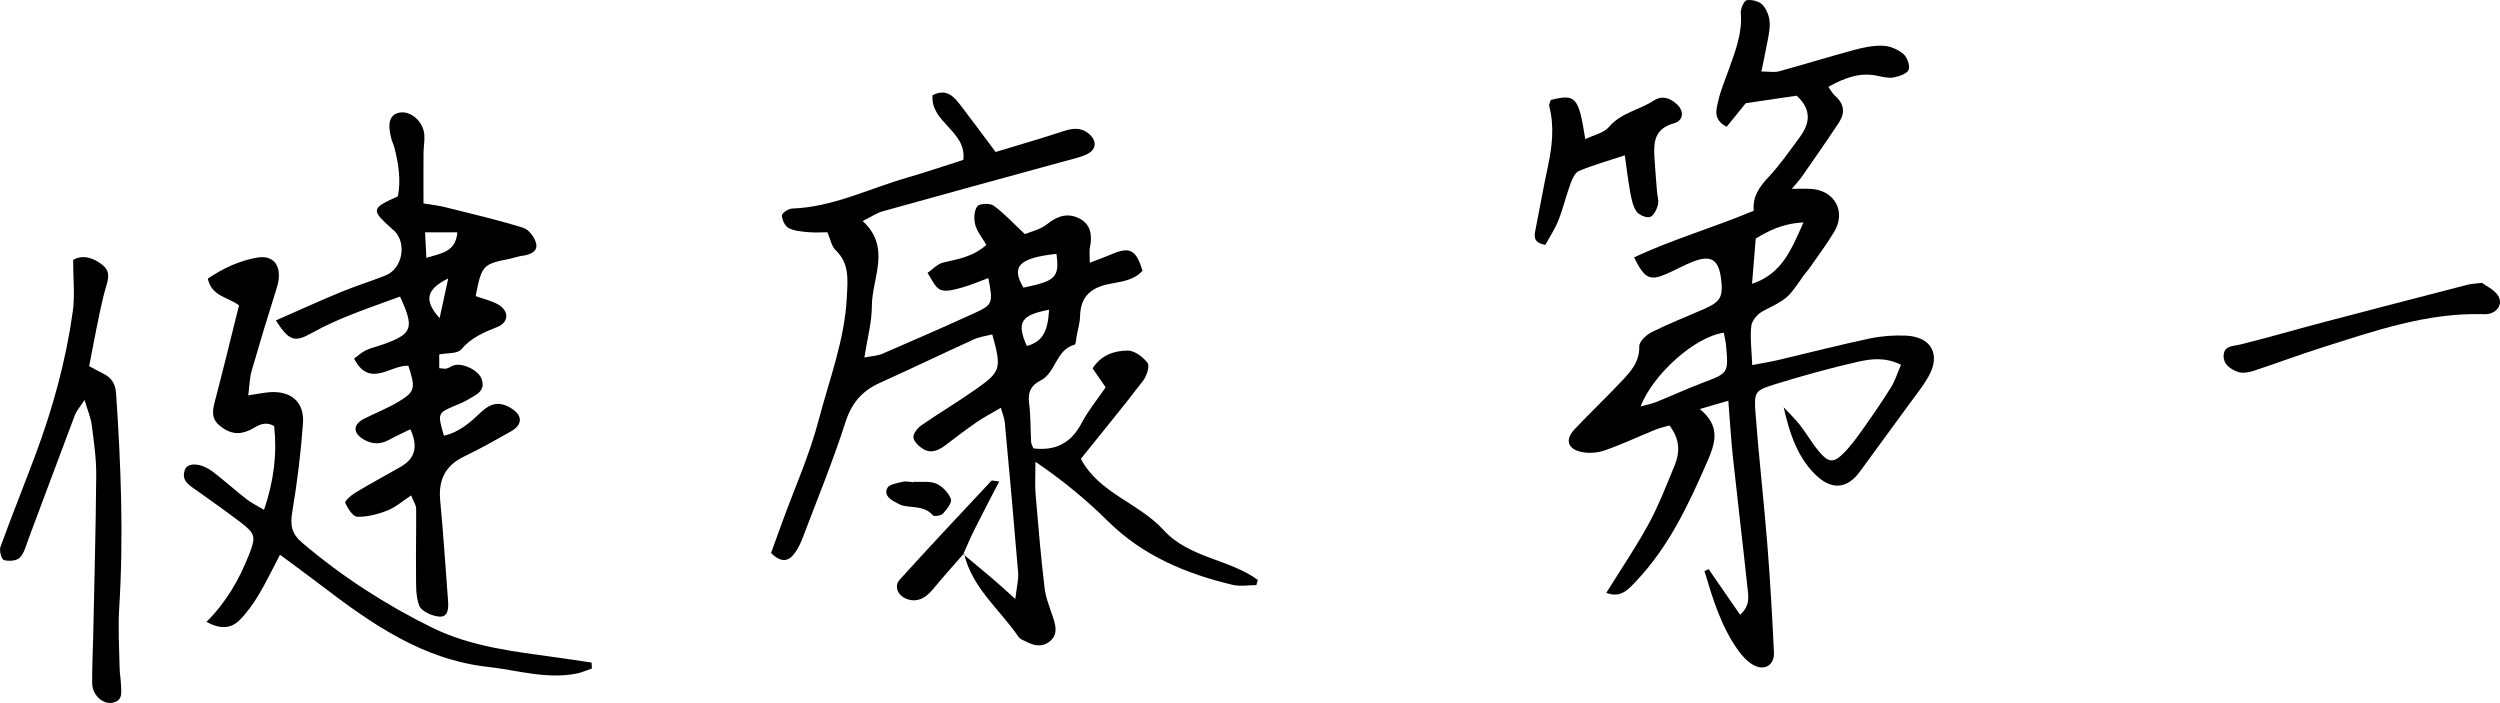 <?xml version="1.0" encoding="UTF-8"?>
<svg id="_レイヤー_1" data-name="レイヤー_1" xmlns="http://www.w3.org/2000/svg" viewBox="0 0 1165.47 327.71">
  <path d="M449.05,258.34c4.89,4.09,9.8,8.14,14.65,12.28,2.61,2.22,5.11,4.57,9.62,8.63.66-5.68,1.59-9,1.33-12.23-1.93-23.43-4.08-46.84-6.24-70.25-.16-1.69-.89-3.34-1.81-6.66-4.15,2.44-7.75,4.28-11.06,6.56-4.99,3.42-9.82,7.08-14.63,10.76-3.34,2.55-6.89,4.25-10.77,1.75-1.89-1.21-4.18-3.4-4.31-5.28-.12-1.82,1.91-4.38,3.69-5.61,8.48-5.86,17.37-11.13,25.78-17.08,11.36-8.04,11.65-9.57,7.28-25.32-2.87.75-5.94,1.12-8.62,2.34-14.59,6.63-29.02,13.62-43.65,20.19-8.31,3.73-13.26,9.34-16.16,18.38-5.87,18.3-13.2,36.12-20.02,54.11-.88,2.31-2.01,4.6-3.4,6.63-3.04,4.44-6.62,4.89-11.27.25,1.68-4.64,3.46-9.58,5.26-14.51,5.73-15.72,12.66-31.13,16.88-47.25,4.99-19.04,12.24-37.62,13.2-57.69.39-8.04,1.3-15.53-5.32-21.81-1.88-1.79-2.36-5.06-3.74-8.24-2.81,0-5.94.23-9.02-.06-3.09-.3-6.44-.53-9.09-1.93-1.7-.89-3.04-3.8-3.12-5.86-.04-1.06,3.02-3.15,4.73-3.21,18.96-.65,35.74-9.25,53.47-14.35,8.84-2.55,17.55-5.53,26.38-8.34,1.66-13.47-15.41-17.35-14.35-30.14,6.68-3.43,10.1.81,13.38,5.09,5.16,6.74,10.19,13.58,16.03,21.37,10.43-3.17,20.97-6.2,31.38-9.63,4.36-1.44,8.31-2.02,12.05,1.1,4.11,3.43,3.61,7.72-1.43,9.84-3.58,1.51-7.47,2.32-11.24,3.36-27.78,7.64-55.58,15.2-83.32,22.95-2.97.83-5.65,2.72-9.4,4.58,13.44,12.38,4.32,26.4,4.27,39.57-.03,7.62-2.14,15.23-3.49,24.04,3.76-.74,6.21-.8,8.29-1.7,14.39-6.22,28.76-12.47,43.01-18.99,8.61-3.94,8.75-4.7,6.48-16.35-4.28,1.57-8.3,3.36-12.5,4.49-3.22.86-7.19,2.1-9.85.95-2.64-1.15-4.06-5.09-6.02-7.81,2.43-1.68,4.65-4.23,7.33-4.86,6.88-1.62,13.86-2.63,20.12-8.22-1.96-3.42-4.35-6.24-5.2-9.47-.71-2.67-.52-6.5.99-8.53,1-1.35,5.84-1.55,7.57-.32,4.76,3.42,8.79,7.86,14.61,13.29,2.45-1.05,7.12-2.03,10.43-4.7,4.72-3.8,9.48-5.27,14.72-2.73,5.7,2.76,6.32,8.06,5.15,13.8-.34,1.65-.05,3.42-.05,6.99,4.18-1.63,7.29-2.74,10.32-4.04,8.32-3.59,11.34-2.02,14.24,7.79-4.06,4.49-9.92,5.04-15.37,6.1-8.42,1.63-13.5,5.75-13.71,14.88-.07,3.16-1.03,6.31-1.62,9.46-.26,1.39-.31,3.83-.93,3.99-8.83,2.34-8.67,13.13-15.98,16.77-4.37,2.18-5.92,5.44-5.25,10.47.8,5.98.6,12.09.95,18.13.06,1,.68,1.97,1.05,2.97,10.34,1.27,17.6-2.47,22.49-11.8,3.09-5.88,7.42-11.12,11.21-16.66-2.33-3.38-4.11-5.96-6.09-8.84,3.92-6.19,10.12-8.24,16.32-8.29,3.2-.03,7.26,2.97,9.31,5.78,1.1,1.52-.44,6.12-2.12,8.32-9.28,12.1-18.98,23.89-28.98,36.36,8.3,15.92,27.07,20.6,38.52,33.17,12.02,13.18,30.55,13.47,43.98,23.29-.23.8-.47,1.61-.7,2.41-3.7,0-7.56.72-11.06-.12-21.71-5.17-41.82-13.55-58.07-29.62-9.82-9.71-20.39-18.56-33.84-27.75,0,6.41-.31,10.8.06,15.13,1.22,14.54,2.45,29.08,4.17,43.56.58,4.84,2.54,9.53,4.07,14.22,1.28,3.93,2.09,7.72-1.58,10.77-3.54,2.94-7.31,2.08-11,.2-1.25-.64-2.85-1.14-3.57-2.19-8.73-12.82-21.74-22.86-25.45-38.95l-.34.34ZM492.51,118.33c-17.6,1.98-21.24,5.88-15.38,15.76,15.06-3.09,16.82-4.81,15.38-15.76ZM489.07,144.39c-13.29,2.53-15.21,5.92-10.39,16.91,7.09-2,9.8-6.21,10.39-16.91Z"/>
  <path d="M796.56,265.35c4.77,6.91,9.53,13.81,14.64,21.22,4.99-4.26,3.83-9.03,3.37-13.33-2.1-19.83-4.51-39.63-6.64-59.46-.9-8.41-1.4-16.86-2.21-26.96-4.71,1.37-8.16,2.38-13.3,3.88,9.89,7.99,7.21,15.94,3.46,24.57-8.7,20-17.92,39.61-33.14,55.67-3.55,3.75-7.14,8.1-13.91,5.43,6.78-10.92,13.78-21.18,19.69-32.03,4.75-8.72,8.33-18.09,12.14-27.29,2.59-6.25,2.5-12.46-2.4-18.71-2.07.61-4.4,1.1-6.57,1.98-7.92,3.22-15.67,6.92-23.74,9.69-3.48,1.19-7.81,1.45-11.35.55-5.96-1.51-6.91-5.83-2.62-10.37,7.1-7.51,14.59-14.64,21.68-22.15,4.36-4.62,8.74-9.15,8.54-16.56-.06-2.21,3.28-5.38,5.8-6.64,7.96-3.97,16.28-7.21,24.43-10.8,7.73-3.41,8.93-5.62,7.91-14.03-1.09-8.96-4.62-11.28-12.96-8.09-4.31,1.65-8.35,4.01-12.61,5.82-7.73,3.28-10.03,2.17-15-7.73,17.93-8.46,37.06-13.88,55.81-21.78-.65-6.48,2.55-11.06,6.83-15.61,5.34-5.68,9.81-12.18,14.48-18.47,4.73-6.38,6.02-12.84-1.33-19.54-7.09,1.05-15,2.21-23.71,3.5-2.53,3.13-5.73,7.08-8.91,11-6.46-3.36-4.82-8.06-3.96-11.89,1.16-5.18,3.32-10.14,5.1-15.17,2.95-8.39,6.24-16.64,5.46-25.9-.17-2.04,1.5-5.85,2.78-6.06,2.37-.4,5.89.54,7.45,2.26,1.94,2.14,3.19,5.62,3.25,8.56.09,4.18-1.13,8.4-1.87,12.59-.54,3.01-1.22,5.99-2.01,9.83,3.55,0,6.03.51,8.2-.08,11.67-3.18,23.23-6.79,34.92-9.93,4.42-1.19,9.11-2.19,13.62-2,3.26.13,6.94,1.75,9.47,3.87,1.77,1.49,3.18,5.43,2.42,7.35-.73,1.85-4.36,3.03-6.9,3.54-2.33.46-4.98-.16-7.39-.69-8.19-1.82-15.33.75-23.12,5.11,1.22,1.67,1.96,3.18,3.12,4.18,4.23,3.65,4.8,7.9,1.86,12.37-5.66,8.59-11.56,17.01-17.43,25.45-1.17,1.69-2.63,3.18-4.61,5.54,3.82,0,6.48-.15,9.12.03,10.88.73,16.28,10.56,10.71,19.91-3.46,5.8-7.55,11.22-11.41,16.79-1.01,1.46-2.27,2.76-3.28,4.22-7.16,10.43-7.26,10.23-18.58,16.05-2.43,1.25-5.12,4.37-5.42,6.9-.65,5.49.16,11.16.43,18.25,4.83-.93,8.51-1.51,12.13-2.36,14.2-3.33,28.32-6.98,42.58-10.01,5.52-1.17,11.35-1.61,16.99-1.35,11.85.54,16.3,8.8,10.46,19.1-2.45,4.31-5.61,8.23-8.54,12.26-7.76,10.66-15.59,21.26-23.35,31.92-6.17,8.49-13.56,8.82-21.14,1.2-8.36-8.42-11.76-19.33-14.49-31.09,2.55,2.74,5.3,5.33,7.59,8.27,3.28,4.2,5.91,8.95,9.4,12.95,4.01,4.59,6.37,4.72,10.7.47,3.52-3.45,6.45-7.55,9.33-11.6,4.54-6.39,8.99-12.86,13.11-19.51,1.92-3.11,3.01-6.73,4.58-10.38-7.37-3.65-13.94-2.78-19.96-1.42-13.18,2.98-26.25,6.62-39.16,10.63-8.89,2.76-9.43,3.49-8.71,13.15,1.5,20.22,3.84,40.39,5.46,60.6,1.36,17.02,2.35,34.08,3.15,51.14.27,5.71-4.12,8.63-9.18,6.08-2.97-1.49-5.54-4.32-7.53-7.09-7.97-11.13-11.82-24.03-15.68-36.9.64-.3,1.29-.6,1.93-.9ZM803.6,155.1c-13.5,1.93-32.89,19.27-38.8,34.38,2.79-.77,5.13-1.19,7.29-2.06,7.23-2.91,14.32-6.18,21.6-8.94,12.1-4.58,12.16-4.46,10.96-17.61-.16-1.72-.61-3.41-1.05-5.78ZM840.77,103.68c-10.33.58-16.56,4.16-22.27,7.51-.61,7.46-1.14,14.01-1.72,21.12,13.92-4.66,18.19-15.67,23.99-28.63Z"/>
  <path d="M204.77,165.2v6.43c1.47.1,2.53.42,3.44.18,1.36-.36,2.56-1.4,3.91-1.65,4.4-.8,10.99,2.63,12.38,6.47,2.09,5.75-2.64,7.4-6.17,9.56-2.11,1.29-4.46,2.19-6.75,3.16-7.49,3.16-7.63,3.51-4.64,13.75,7.22-1.57,12.46-6.33,17.49-11.11,4.24-4.03,8.39-4.89,13.45-1.93,5.84,3.43,6.02,7.84.17,11.14-7.13,4.01-14.27,8.06-21.64,11.59-8.95,4.28-12.12,11.05-11.18,20.73,1.51,15.56,2.44,31.17,3.66,46.75.27,3.43-.04,7.48-4.06,7.19-3.36-.24-8.36-2.45-9.37-5.06-1.81-4.68-1.45-10.31-1.51-15.54-.13-9.94.16-19.88.05-29.82-.02-1.6-1.18-3.18-2.34-6.08-4.12,2.7-7.31,5.59-11.06,7.05-4.45,1.73-9.39,3.02-14.08,2.9-2.01-.05-4.4-3.91-5.58-6.51-.33-.74,2.73-3.54,4.66-4.69,6.97-4.19,14.15-8.05,21.21-12.1,6.66-3.82,8.23-9.28,4.51-17.5-3.4,1.67-6.77,3.2-10.02,4.97-4.18,2.27-8.19,2.07-12.12-.43-4.81-3.06-4.55-6.87.68-9.5,5.39-2.7,11.07-4.91,16.2-8.04,7.49-4.57,7.71-6.17,4.32-16.57-8.08-.64-18.1,10.74-25.31-3.38,1.85-1.32,3.59-2.95,5.64-3.92,2.56-1.2,5.41-1.78,8.08-2.75,13.5-4.88,14.49-7.48,7.7-22.23-13.84,5.15-28,9.62-41.07,16.95-8.15,4.57-10.58,3.78-16.82-5.82,10.12-4.44,20.02-8.97,30.07-13.13,6.9-2.86,14.06-5.07,21.01-7.82,7.94-3.15,10.15-14.9,4.08-20.92-.25-.25-.56-.44-.83-.67-10.1-9.05-10.02-9.68,2.55-15.3,1.49-7.48.35-15.13-1.61-22.73-.35-1.37-1.02-2.67-1.4-4.03-2.06-7.42-.71-11.56,3.95-12.32,5.15-.84,10.88,4.15,11.4,10.28.24,2.81-.35,5.68-.37,8.52-.06,7.74-.02,15.48-.02,23.59,4.2.69,6.98.95,9.65,1.62,12.35,3.1,24.78,5.97,36.92,9.74,2.65.82,5.56,4.79,6.02,7.69.57,3.55-3.21,4.93-6.67,5.36-1.75.22-3.44.89-5.19,1.25-13.24,2.69-13.49,2.93-16.42,17.53,3.41,1.22,7.17,2.04,10.39,3.84,5.25,2.93,5.24,8.33-.22,10.52-6.34,2.54-12.25,4.95-16.9,10.51-1.73,2.06-6.52,1.57-10.22,2.3ZM198.76,120.21c7.52-2.25,13.61-2.87,14.46-11.89h-15.04c.19,3.9.35,7.2.58,11.89ZM208.95,129.83c-10.5,5.09-11.28,10.4-4.01,18.48,1.31-6.06,2.43-11.21,4.01-18.48Z"/>
  <path d="M123.09,237.66c4.63-13.47,6.09-26.15,4.74-39.01-4.96-2.82-8.17.36-11.49,1.9-5.18,2.39-9.43,1.56-13.79-1.99-4.16-3.39-3.52-7.08-2.36-11.49,3.88-14.76,7.46-29.6,11.24-44.72-5.1-3.84-12.82-4.18-14.55-12.46,7.03-4.79,14.76-8.38,22.99-9.8,8.46-1.47,12.07,4.91,9.17,14.06-4.08,12.86-7.99,25.78-11.73,38.75-.95,3.28-.97,6.83-1.58,11.41,4.1-.61,7.08-1.25,10.1-1.47,9.8-.7,16.11,4.58,15.42,14.39-.97,13.8-2.69,27.59-4.97,41.24-1.04,6.23-.53,10.24,4.74,14.69,18.61,15.75,38.95,28.91,60.68,39.55,18.02,8.83,38.12,11.07,57.87,13.79,5.42.75,10.82,1.59,16.23,2.39.04.92.09,1.84.13,2.76-2.38.8-4.71,1.88-7.15,2.36-14.03,2.77-27.55-1.59-41.29-3.11-30.42-3.37-54.28-20.08-77.62-37.9-6.12-4.67-12.34-9.2-19.34-14.39-3.69,7.02-6.55,13.08-10,18.79-2.55,4.22-5.47,8.38-8.97,11.81-4.2,4.11-9.24,3.99-15.3.72,9.46-9.49,15.32-19.93,19.78-31.21,3.38-8.55,3.11-9.89-4.06-15.35-6.52-4.95-13.2-9.68-19.87-14.43-3.47-2.47-7.82-4.62-5.94-9.9,1.31-3.68,7.68-3.24,13.12.94,5.36,4.12,10.41,8.65,15.74,12.82,2.15,1.68,4.68,2.86,8.06,4.87Z"/>
  <path d="M34.08,121.18c4.56-2.66,9.63-.99,13.84,2.46,4.39,3.6,1.91,8.09.75,12.71-2.85,11.3-4.8,22.83-7.12,34.35,2.83,1.5,4.65,2.52,6.52,3.43,3.87,1.88,5.74,4.77,6.04,9.23,2.28,33.43,3.55,66.85,1.45,100.35-.58,9.22.04,18.51.21,27.77.04,2.49.54,4.97.61,7.46.11,3.46,1.15,7.61-3.8,8.65-4.58.96-9.55-3.61-9.61-8.93-.08-7.12.31-14.25.46-21.38.53-25.29,1.24-50.57,1.43-75.86.06-7.8-1.12-15.63-2.1-23.4-.41-3.26-1.81-6.4-3.34-11.57-2.37,3.63-3.79,5.17-4.48,6.99-7.3,19.31-14.47,38.67-21.73,57.99-1.12,2.99-1.91,6.48-4.02,8.58-1.48,1.48-5.14,1.72-7.4,1.06-1.08-.31-2.22-4.35-1.59-6.07,5.21-14.38,10.95-28.57,16.3-42.91,8.12-21.74,14.28-44.04,17.45-67.04.99-7.22.16-14.7.16-23.85Z"/>
  <path d="M757.45,72.41c-8.26,2.73-14.98,4.62-21.36,7.29-1.82.76-3.11,3.65-3.91,5.84-2.08,5.68-3.46,11.62-5.69,17.23-1.63,4.1-4.15,7.83-6.1,11.4-5.38-1-5.24-3.69-4.63-6.75,1.94-9.78,3.68-19.6,5.76-29.34,2.03-9.5,3.22-18.95.73-28.56-.23-.88.46-2,.7-2.91,11.66-2.91,12.99-1.5,16.08,18.26,4.01-1.96,8.65-2.86,11.04-5.67,5.66-6.65,14.07-7.88,20.79-12.25,4.04-2.63,7.53-1.29,10.69,1.47,3.69,3.22,3.44,7.79-1.3,9.11-8.82,2.46-9.42,8.58-8.98,15.73.33,5.33.78,10.66,1.2,15.99.17,2.12.96,4.4.43,6.32-.59,2.14-2.04,5.15-3.7,5.6-1.81.49-5.15-.95-6.29-2.6-1.69-2.46-2.34-5.8-2.9-8.86-1.02-5.52-1.66-11.12-2.55-17.32Z"/>
  <path d="M1157.01,131.86c1.91,1.38,5.23,2.89,7.2,5.45,2.77,3.59.71,7.83-3.73,8.96-1.01.26-2.12.22-3.18.19-26.11-.68-50.34,7.82-74.7,15.52-10.82,3.42-21.45,7.45-32.24,10.98-2.21.72-5.03,1.15-7.1.41-3.69-1.33-7.31-3.9-6.53-8.48.65-3.81,4.47-3.5,7.63-4.28,12.72-3.13,25.3-6.83,37.97-10.17,22.63-5.96,45.28-11.82,67.94-17.68,1.7-.44,3.51-.48,6.74-.9Z"/>
  <path d="M449.39,258c-4.83,5.55-9.79,10.98-14.43,16.67-3.86,4.75-8.19,6.4-12.86,4.29-3.68-1.66-5.33-5.81-2.65-8.76,14.07-15.51,28.42-30.78,42.73-46.07.27-.29,1.27.09,3.63.33-4.04,7.83-7.88,15.12-11.57,22.49-1.87,3.73-3.47,7.6-5.18,11.4.01-.01.35-.35.35-.35Z"/>
  <path d="M426.04,224.61c3.53.21,7.43-.45,10.47.87,2.85,1.24,5.67,4.25,6.79,7.14.62,1.62-1.93,4.87-3.69,6.81-.88.97-4.11,1.46-4.7.79-3.8-4.31-9-3.49-13.72-4.44-1.02-.2-1.99-.73-2.93-1.22-2.9-1.5-6.34-3.44-4.63-7.02.83-1.74,4.59-2.32,7.14-2.93,1.65-.4,3.51.1,5.27.2,0-.07,0-.13.01-.2Z"/>
</svg>